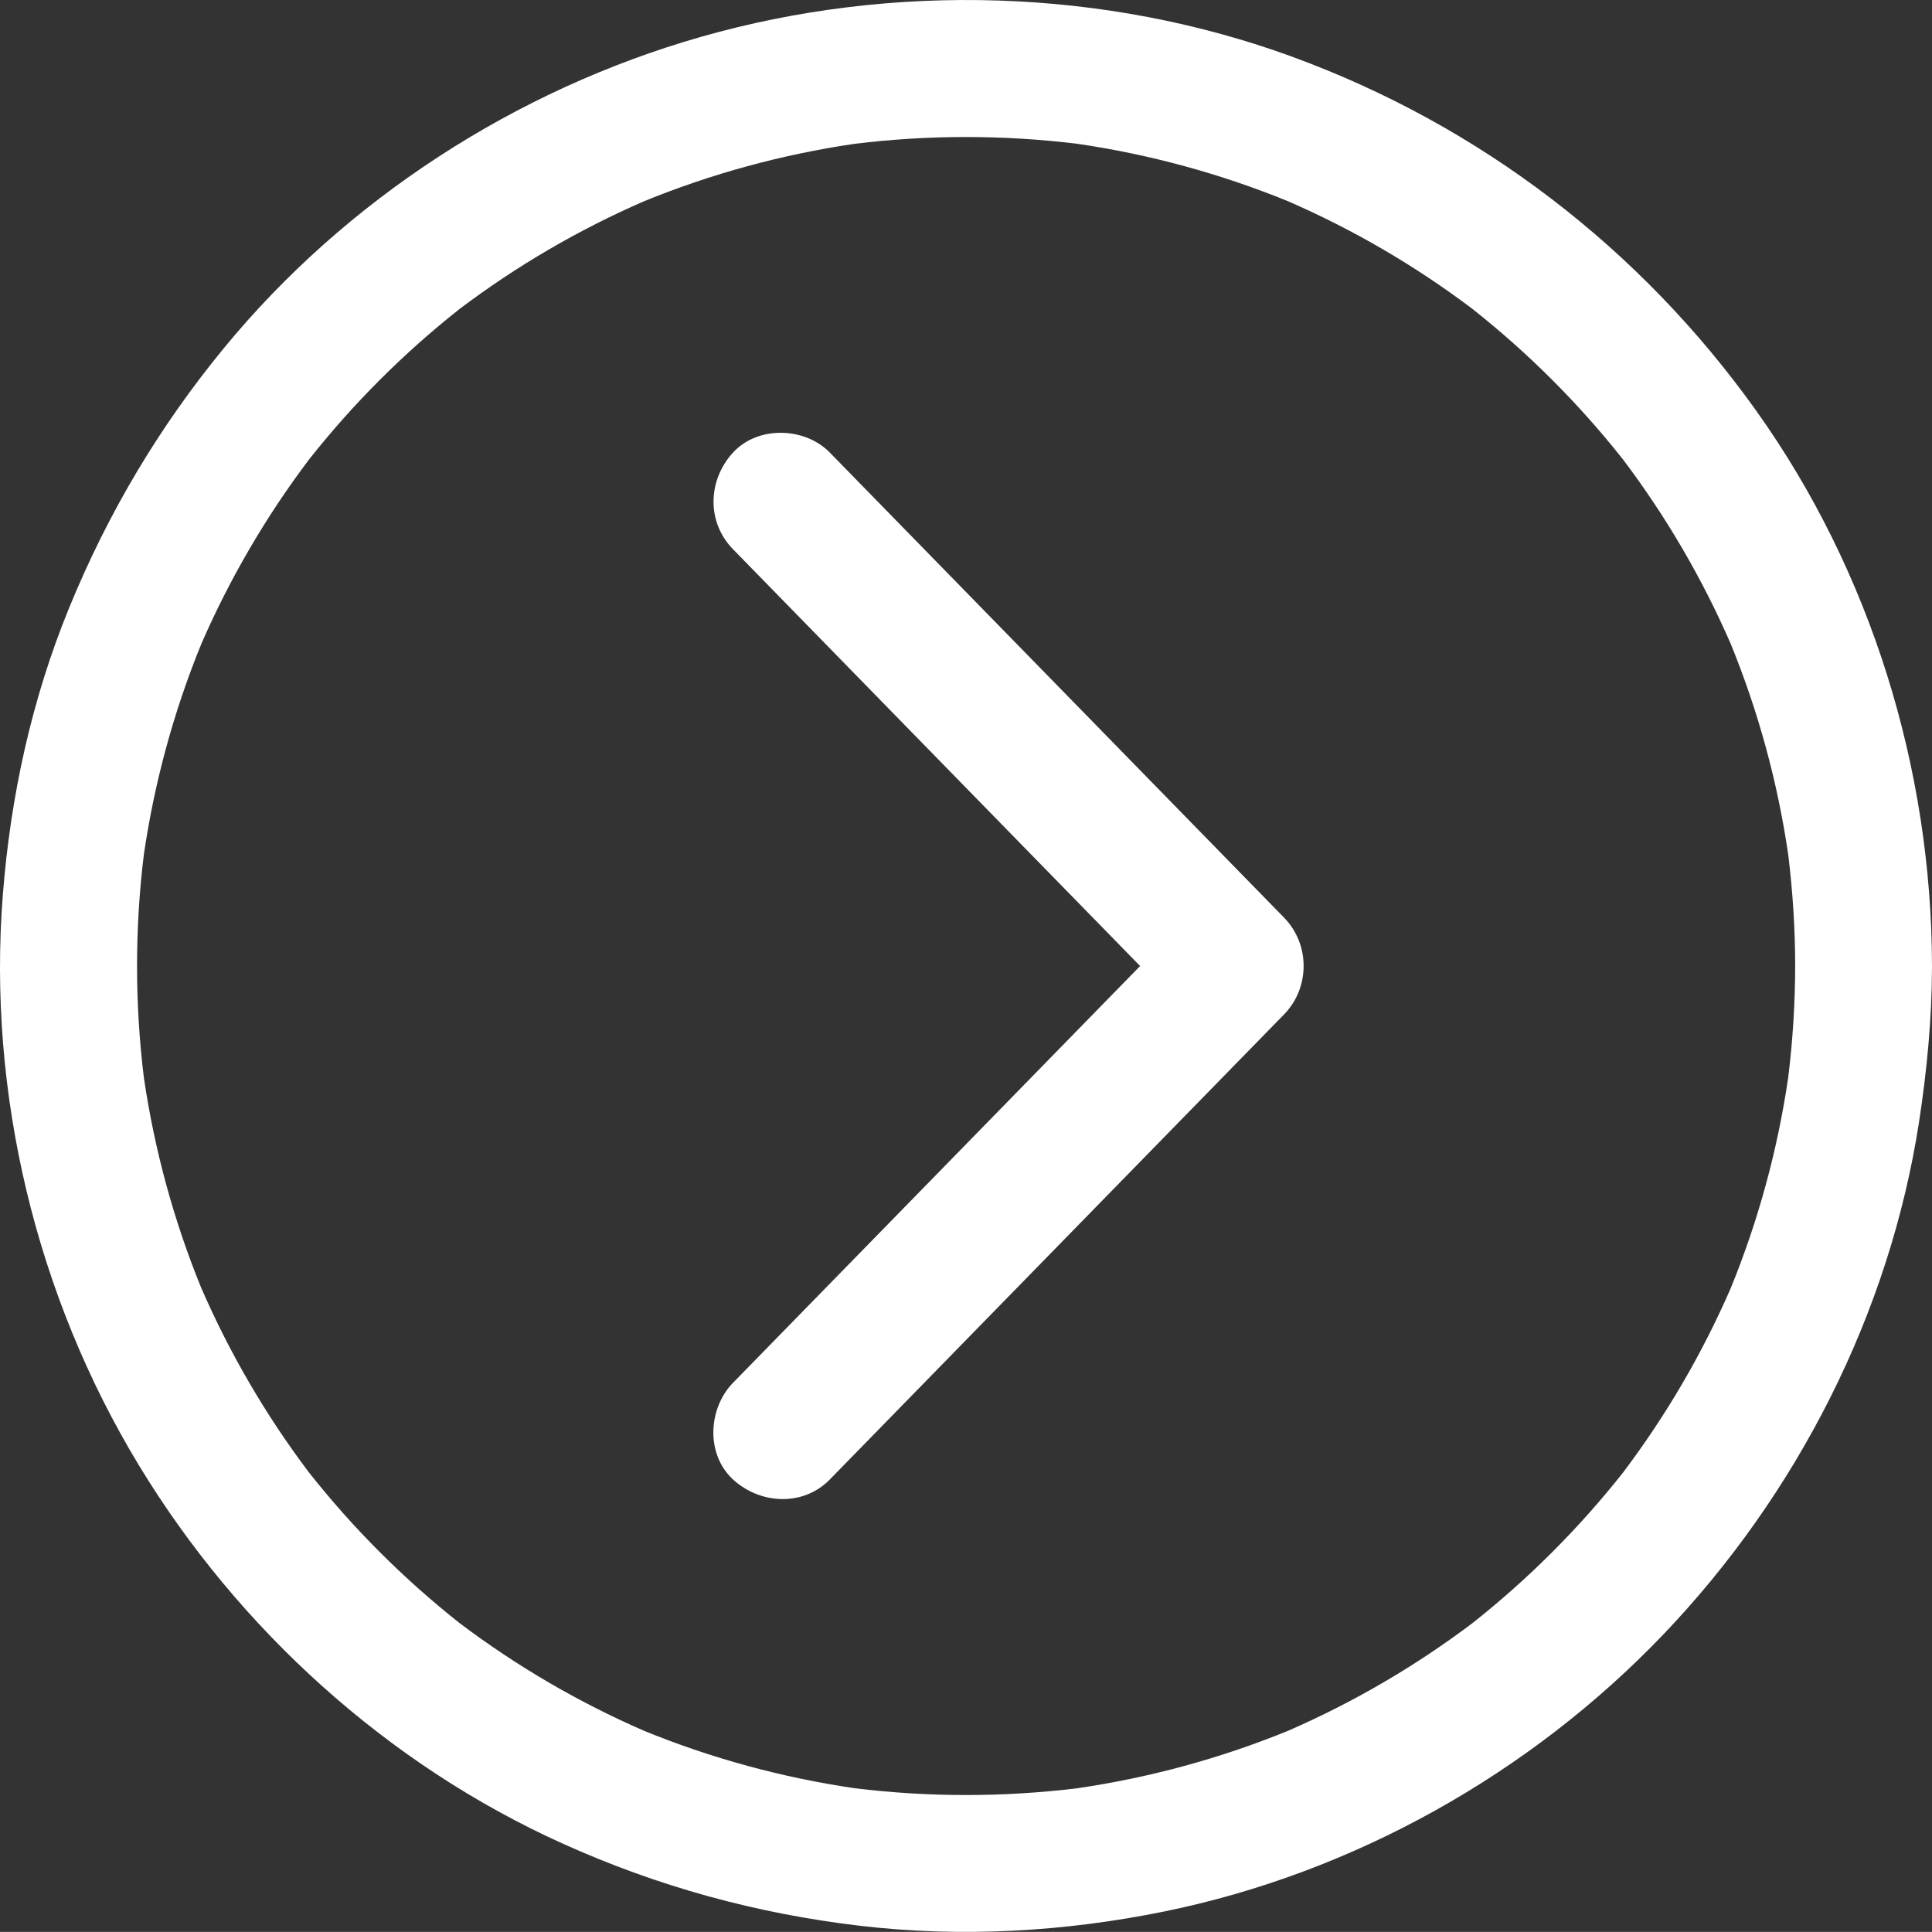 <?xml version="1.0" encoding="UTF-8"?><svg id="Layer_2" xmlns="http://www.w3.org/2000/svg" viewBox="0 0 494.51 494.48"><rect x="0" y="0" width="494.51" height="494.48" fill="#333333" stroke="none"/><defs><style>.cls-1{fill:#fff;}</style></defs><g id="Layer_1-2"><g><path class="cls-1" d="M289.29,194.56c-20.89-21.38-41.78-42.77-62.66-64.15-4.75-4.86-9.5-9.72-14.24-14.58-6.41-6.56-18.41-6.91-24.76,0-6.48,7.06-6.84,17.76,0,24.76,13.13,13.44,26.25,26.88,39.38,40.32,20.89,21.38,41.78,42.77,62.66,64.15,.72,.73,1.43,1.47,2.15,2.2-9.1,9.31-18.19,18.63-27.29,27.94-20.89,21.38-41.78,42.77-62.66,64.15-4.75,4.86-9.5,9.72-14.24,14.58-6.41,6.56-7.02,18.31,0,24.76,6.92,6.35,17.92,7,24.76,0,13.13-13.44,26.25-26.88,39.38-40.32,20.89-21.38,41.78-42.77,62.66-64.15,4.75-4.86,9.5-9.72,14.24-14.58,6.66-6.82,6.68-17.92,0-24.76-13.13-13.44-26.25-26.88-39.38-40.32Z"/><path class="cls-1" d="M330.95,14.59C282.85-3.03,228.63-4.61,179.43,9.43c-47.4,13.53-90.91,41.65-122.22,79.79-16.56,20.18-29.59,42.15-39.48,66.28C8.11,178.94,2.69,203.86,.72,229.09c-3.96,50.65,8.52,102.6,34.87,146.02,25.45,41.95,63.67,76.59,108.47,96.79,24.36,10.99,49.56,17.9,76.09,21.02,25.93,3.05,52.32,1.54,77.88-3.67,48.38-9.86,93.69-35.28,127.77-70.96,34.21-35.82,57.85-82.11,65.4-131.16,2.03-13.22,3.29-26.49,3.31-39.87-.08-50.45-15.62-100.95-44.97-142.1-29.61-41.52-70.68-73.01-118.59-90.56Zm126.76,261.19c-2.71,18.5-7.64,36.61-14.71,53.93-7.29,16.75-16.53,32.57-27.53,47.15-11.32,14.33-24.28,27.29-38.61,38.61-14.58,11-30.41,20.24-47.15,27.53-17.31,7.07-35.42,12-53.92,14.71-18.94,2.32-38.11,2.32-57.05,0-18.5-2.71-36.61-7.64-53.92-14.71-16.75-7.29-32.57-16.53-47.15-27.53-14.33-11.32-27.29-24.28-38.61-38.61-11-14.58-20.24-30.41-27.53-47.16-7.07-17.31-12-35.42-14.71-53.92-2.32-18.94-2.32-38.11,0-57.05,2.71-18.5,7.64-36.61,14.71-53.92,7.29-16.75,16.53-32.57,27.53-47.15,11.32-14.34,24.28-27.3,38.61-38.61,14.58-11,30.41-20.24,47.15-27.53,17.31-7.07,35.42-12,53.92-14.71,18.94-2.32,38.11-2.32,57.05,0,18.5,2.71,36.61,7.64,53.92,14.71,16.75,7.29,32.57,16.53,47.15,27.53,14.33,11.32,27.29,24.28,38.61,38.61,11,14.58,20.24,30.41,27.53,47.15,7.07,17.31,12,35.42,14.71,53.93,1.16,9.47,1.77,18.98,1.78,28.52-.02,9.54-.62,19.06-1.78,28.52Z"/></g></g></svg>